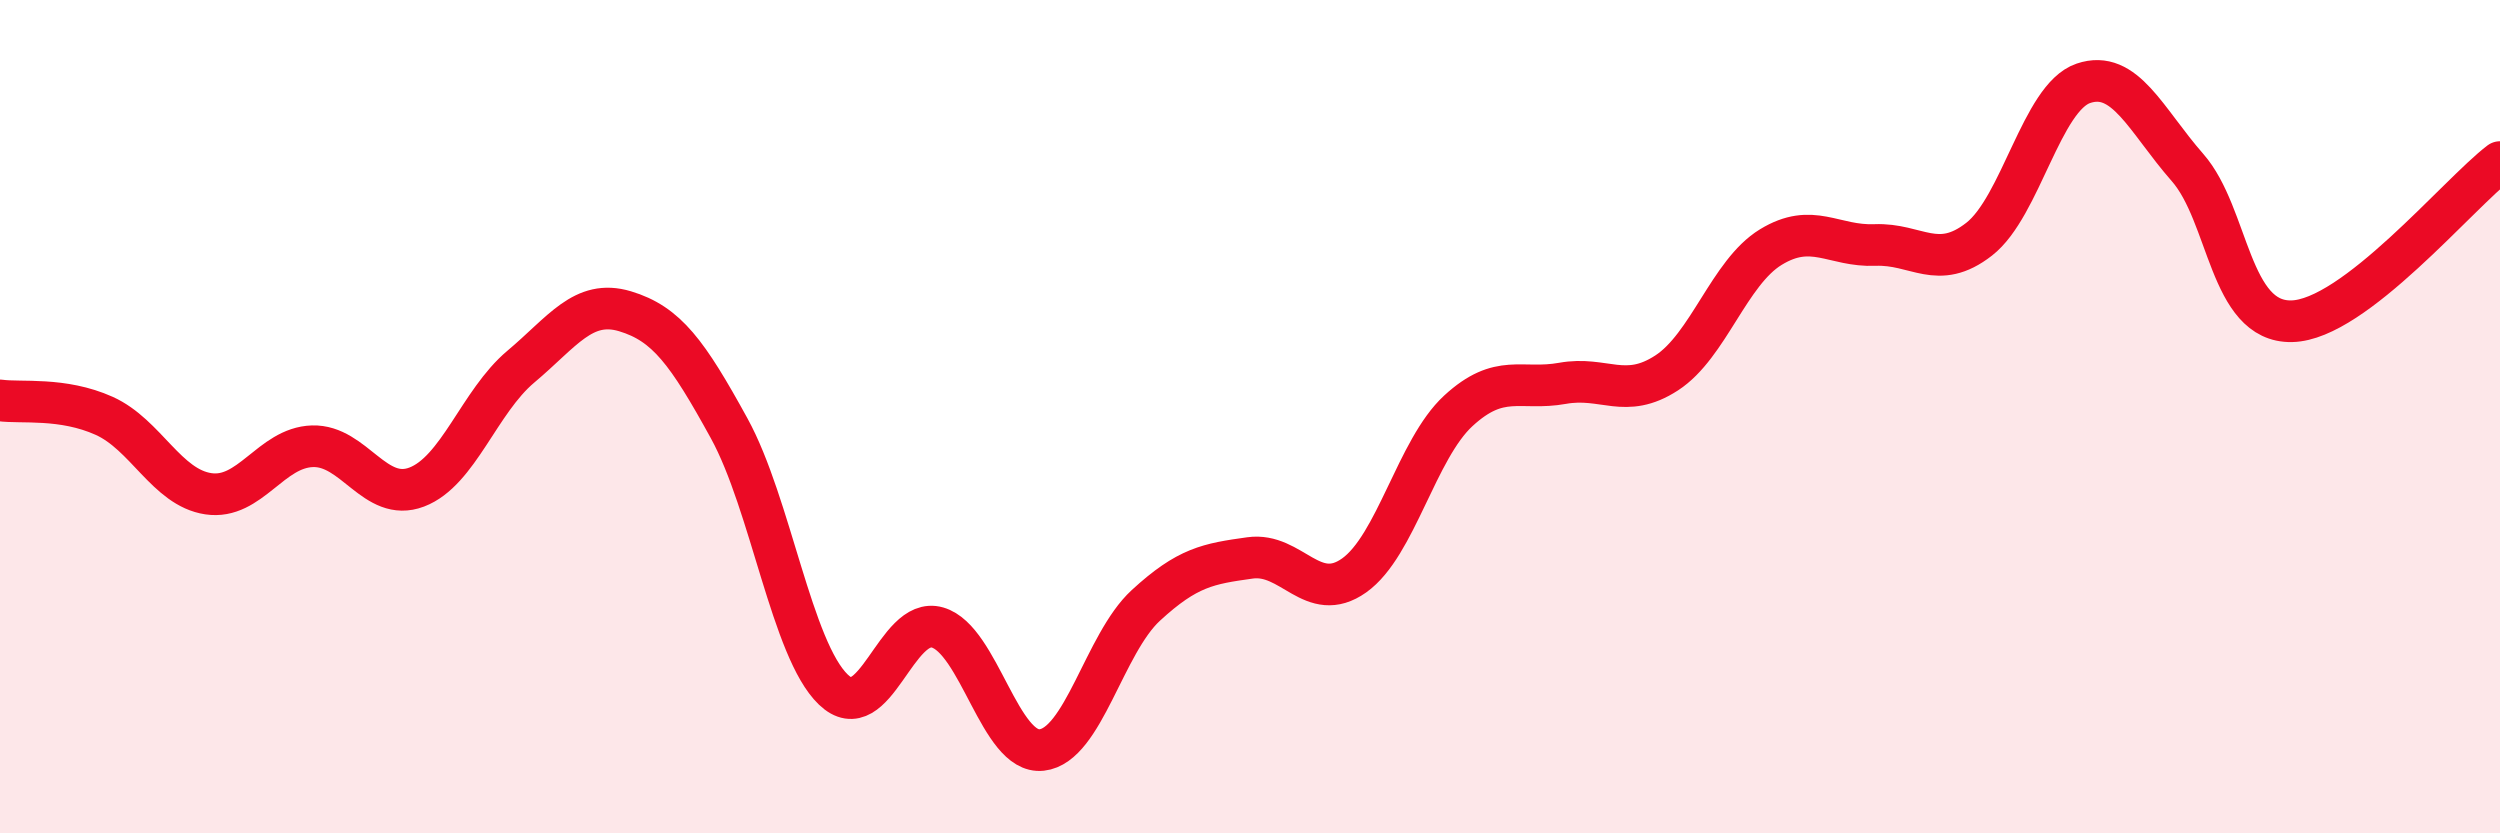 
    <svg width="60" height="20" viewBox="0 0 60 20" xmlns="http://www.w3.org/2000/svg">
      <path
        d="M 0,9.61 C 0.5,9.68 1.5,9.53 2.5,9.98 C 3.5,10.43 4,11.7 5,11.85 C 6,12 6.5,10.74 7.5,10.71 C 8.5,10.68 9,12.07 10,11.69 C 11,11.31 11.5,9.64 12.5,8.8 C 13.5,7.96 14,7.17 15,7.47 C 16,7.77 16.5,8.46 17.5,10.28 C 18.5,12.1 19,15.59 20,16.55 C 21,17.51 21.5,14.77 22.5,15.06 C 23.5,15.35 24,18.11 25,18 C 26,17.89 26.5,15.45 27.5,14.53 C 28.5,13.61 29,13.53 30,13.39 C 31,13.25 31.5,14.52 32.5,13.81 C 33.5,13.1 34,10.78 35,9.86 C 36,8.94 36.5,9.38 37.5,9.2 C 38.5,9.02 39,9.6 40,8.95 C 41,8.3 41.5,6.54 42.5,5.93 C 43.5,5.32 44,5.92 45,5.88 C 46,5.84 46.5,6.52 47.5,5.74 C 48.5,4.96 49,2.34 50,2 C 51,1.66 51.5,2.88 52.5,4.02 C 53.5,5.16 53.5,7.74 55,7.71 C 56.5,7.68 59,4.65 60,3.89L60 20L0 20Z"
        fill="#EB0A25"
        opacity="0.1"
        stroke-linecap="round"
        stroke-linejoin="round"
      />
      <path
        d="M 0,9.61 C 0.5,9.68 1.5,9.53 2.5,9.98 C 3.5,10.43 4,11.7 5,11.85 C 6,12 6.5,10.74 7.5,10.71 C 8.5,10.68 9,12.07 10,11.69 C 11,11.31 11.5,9.64 12.5,8.8 C 13.5,7.96 14,7.17 15,7.47 C 16,7.77 16.5,8.46 17.5,10.28 C 18.5,12.1 19,15.59 20,16.55 C 21,17.51 21.5,14.77 22.5,15.06 C 23.5,15.35 24,18.11 25,18 C 26,17.89 26.5,15.45 27.5,14.53 C 28.5,13.61 29,13.53 30,13.39 C 31,13.25 31.5,14.52 32.5,13.81 C 33.5,13.1 34,10.78 35,9.86 C 36,8.94 36.5,9.38 37.5,9.2 C 38.5,9.02 39,9.6 40,8.95 C 41,8.3 41.5,6.54 42.5,5.93 C 43.5,5.32 44,5.92 45,5.88 C 46,5.84 46.5,6.52 47.5,5.74 C 48.5,4.96 49,2.34 50,2 C 51,1.66 51.5,2.88 52.5,4.02 C 53.5,5.16 53.5,7.74 55,7.71 C 56.5,7.68 59,4.65 60,3.89"
        stroke="#EB0A25"
        stroke-width="1"
        fill="none"
        stroke-linecap="round"
        stroke-linejoin="round"
      />
    </svg>
  